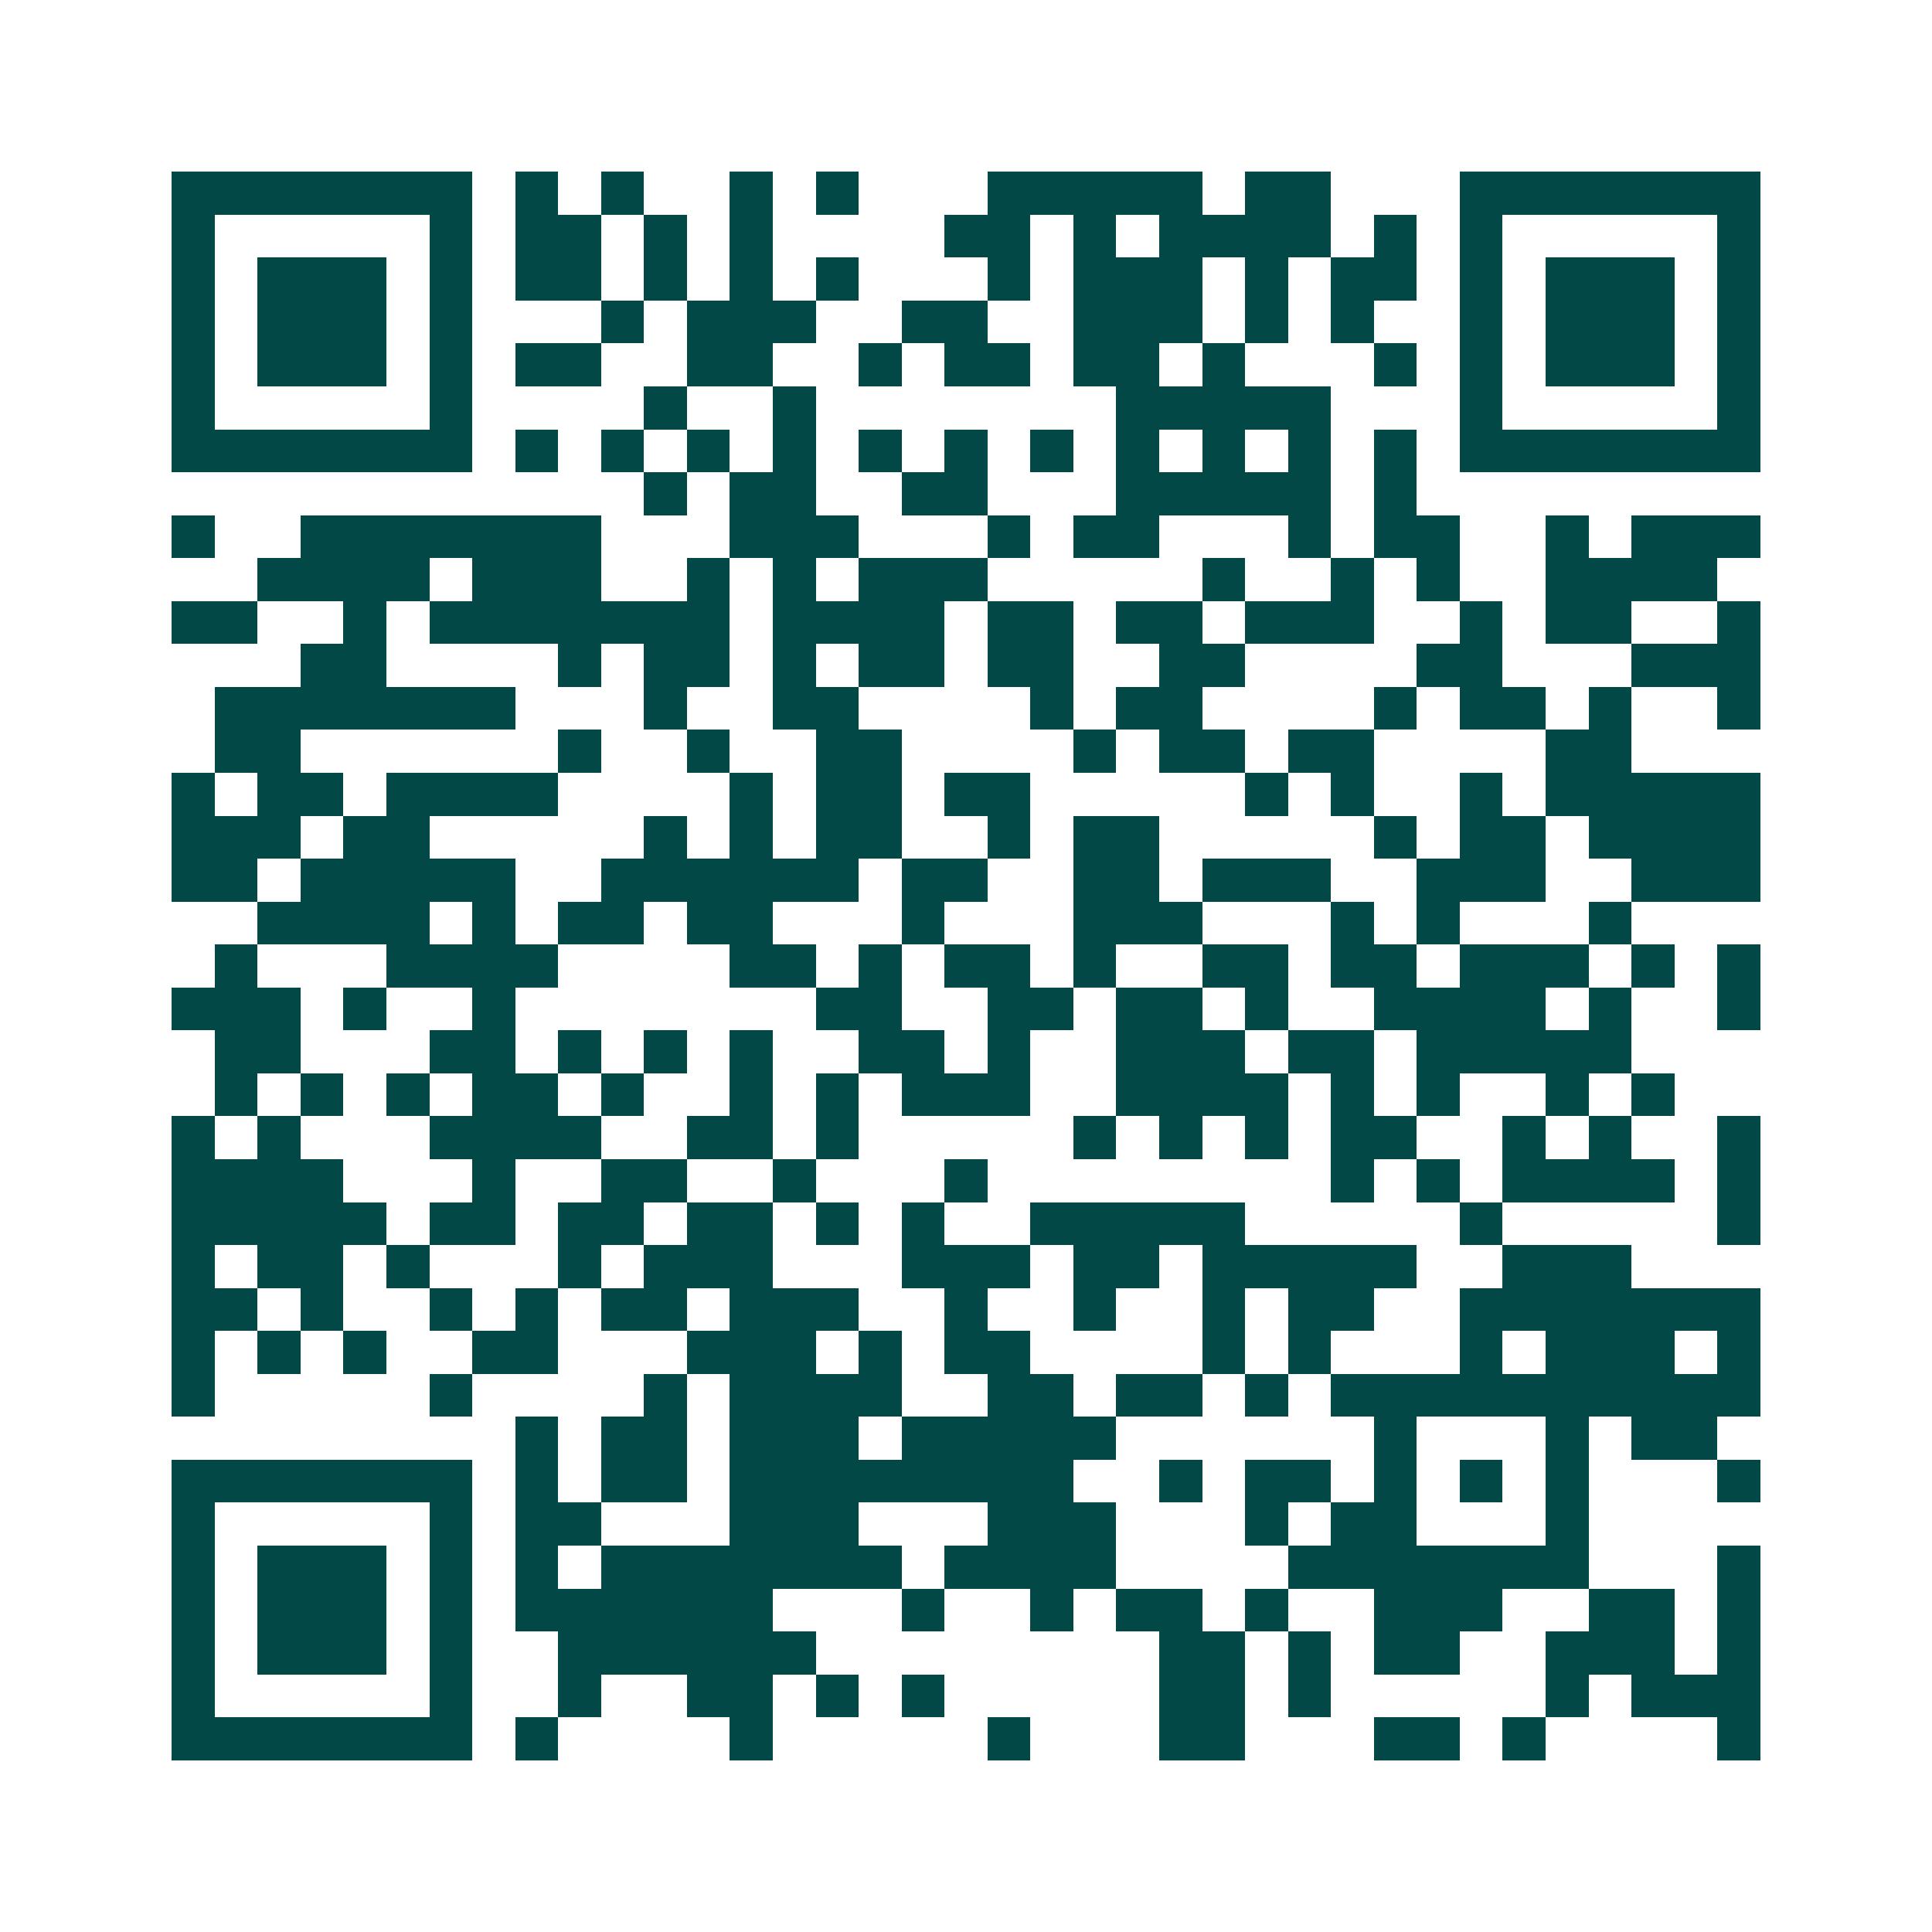 <svg xmlns="http://www.w3.org/2000/svg" width="200" height="200" viewBox="0 0 45 45" shape-rendering="crispEdges"><path fill="#ffffff" d="M0 0h45v45H0z"/><path stroke="#014847" d="M4 4.5h7m1 0h1m1 0h1m2 0h1m1 0h1m3 0h5m1 0h2m3 0h7M4 5.5h1m5 0h1m1 0h2m1 0h1m1 0h1m4 0h2m1 0h1m1 0h4m1 0h1m1 0h1m5 0h1M4 6.5h1m1 0h3m1 0h1m1 0h2m1 0h1m1 0h1m1 0h1m3 0h1m1 0h3m1 0h1m1 0h2m1 0h1m1 0h3m1 0h1M4 7.5h1m1 0h3m1 0h1m3 0h1m1 0h3m2 0h2m2 0h3m1 0h1m1 0h1m2 0h1m1 0h3m1 0h1M4 8.5h1m1 0h3m1 0h1m1 0h2m2 0h2m2 0h1m1 0h2m1 0h2m1 0h1m3 0h1m1 0h1m1 0h3m1 0h1M4 9.5h1m5 0h1m4 0h1m2 0h1m7 0h5m3 0h1m5 0h1M4 10.5h7m1 0h1m1 0h1m1 0h1m1 0h1m1 0h1m1 0h1m1 0h1m1 0h1m1 0h1m1 0h1m1 0h1m1 0h7M15 11.5h1m1 0h2m2 0h2m3 0h5m1 0h1M4 12.5h1m2 0h7m3 0h3m3 0h1m1 0h2m3 0h1m1 0h2m2 0h1m1 0h3M6 13.5h4m1 0h3m2 0h1m1 0h1m1 0h3m5 0h1m2 0h1m1 0h1m2 0h4M4 14.5h2m2 0h1m1 0h7m1 0h4m1 0h2m1 0h2m1 0h3m2 0h1m1 0h2m2 0h1M7 15.5h2m4 0h1m1 0h2m1 0h1m1 0h2m1 0h2m2 0h2m4 0h2m3 0h3M5 16.5h7m3 0h1m2 0h2m4 0h1m1 0h2m4 0h1m1 0h2m1 0h1m2 0h1M5 17.5h2m6 0h1m2 0h1m2 0h2m4 0h1m1 0h2m1 0h2m4 0h2M4 18.5h1m1 0h2m1 0h4m4 0h1m1 0h2m1 0h2m5 0h1m1 0h1m2 0h1m1 0h5M4 19.5h3m1 0h2m5 0h1m1 0h1m1 0h2m2 0h1m1 0h2m5 0h1m1 0h2m1 0h4M4 20.5h2m1 0h5m2 0h6m1 0h2m2 0h2m1 0h3m2 0h3m2 0h3M6 21.5h4m1 0h1m1 0h2m1 0h2m3 0h1m3 0h3m3 0h1m1 0h1m3 0h1M5 22.5h1m3 0h4m4 0h2m1 0h1m1 0h2m1 0h1m2 0h2m1 0h2m1 0h3m1 0h1m1 0h1M4 23.5h3m1 0h1m2 0h1m7 0h2m2 0h2m1 0h2m1 0h1m2 0h4m1 0h1m2 0h1M5 24.5h2m3 0h2m1 0h1m1 0h1m1 0h1m2 0h2m1 0h1m2 0h3m1 0h2m1 0h5M5 25.5h1m1 0h1m1 0h1m1 0h2m1 0h1m2 0h1m1 0h1m1 0h3m2 0h4m1 0h1m1 0h1m2 0h1m1 0h1M4 26.5h1m1 0h1m3 0h4m2 0h2m1 0h1m5 0h1m1 0h1m1 0h1m1 0h2m2 0h1m1 0h1m2 0h1M4 27.5h4m3 0h1m2 0h2m2 0h1m3 0h1m8 0h1m1 0h1m1 0h4m1 0h1M4 28.5h5m1 0h2m1 0h2m1 0h2m1 0h1m1 0h1m2 0h5m5 0h1m5 0h1M4 29.5h1m1 0h2m1 0h1m3 0h1m1 0h3m3 0h3m1 0h2m1 0h5m2 0h3M4 30.5h2m1 0h1m2 0h1m1 0h1m1 0h2m1 0h3m2 0h1m2 0h1m2 0h1m1 0h2m2 0h7M4 31.5h1m1 0h1m1 0h1m2 0h2m3 0h3m1 0h1m1 0h2m4 0h1m1 0h1m3 0h1m1 0h3m1 0h1M4 32.5h1m5 0h1m4 0h1m1 0h4m2 0h2m1 0h2m1 0h1m1 0h10M12 33.5h1m1 0h2m1 0h3m1 0h5m6 0h1m3 0h1m1 0h2M4 34.5h7m1 0h1m1 0h2m1 0h8m2 0h1m1 0h2m1 0h1m1 0h1m1 0h1m3 0h1M4 35.5h1m5 0h1m1 0h2m3 0h3m3 0h3m3 0h1m1 0h2m3 0h1M4 36.5h1m1 0h3m1 0h1m1 0h1m1 0h7m1 0h4m4 0h7m3 0h1M4 37.5h1m1 0h3m1 0h1m1 0h6m3 0h1m2 0h1m1 0h2m1 0h1m2 0h3m2 0h2m1 0h1M4 38.5h1m1 0h3m1 0h1m2 0h6m8 0h2m1 0h1m1 0h2m2 0h3m1 0h1M4 39.5h1m5 0h1m2 0h1m2 0h2m1 0h1m1 0h1m5 0h2m1 0h1m5 0h1m1 0h3M4 40.5h7m1 0h1m4 0h1m5 0h1m3 0h2m3 0h2m1 0h1m4 0h1"/></svg>
